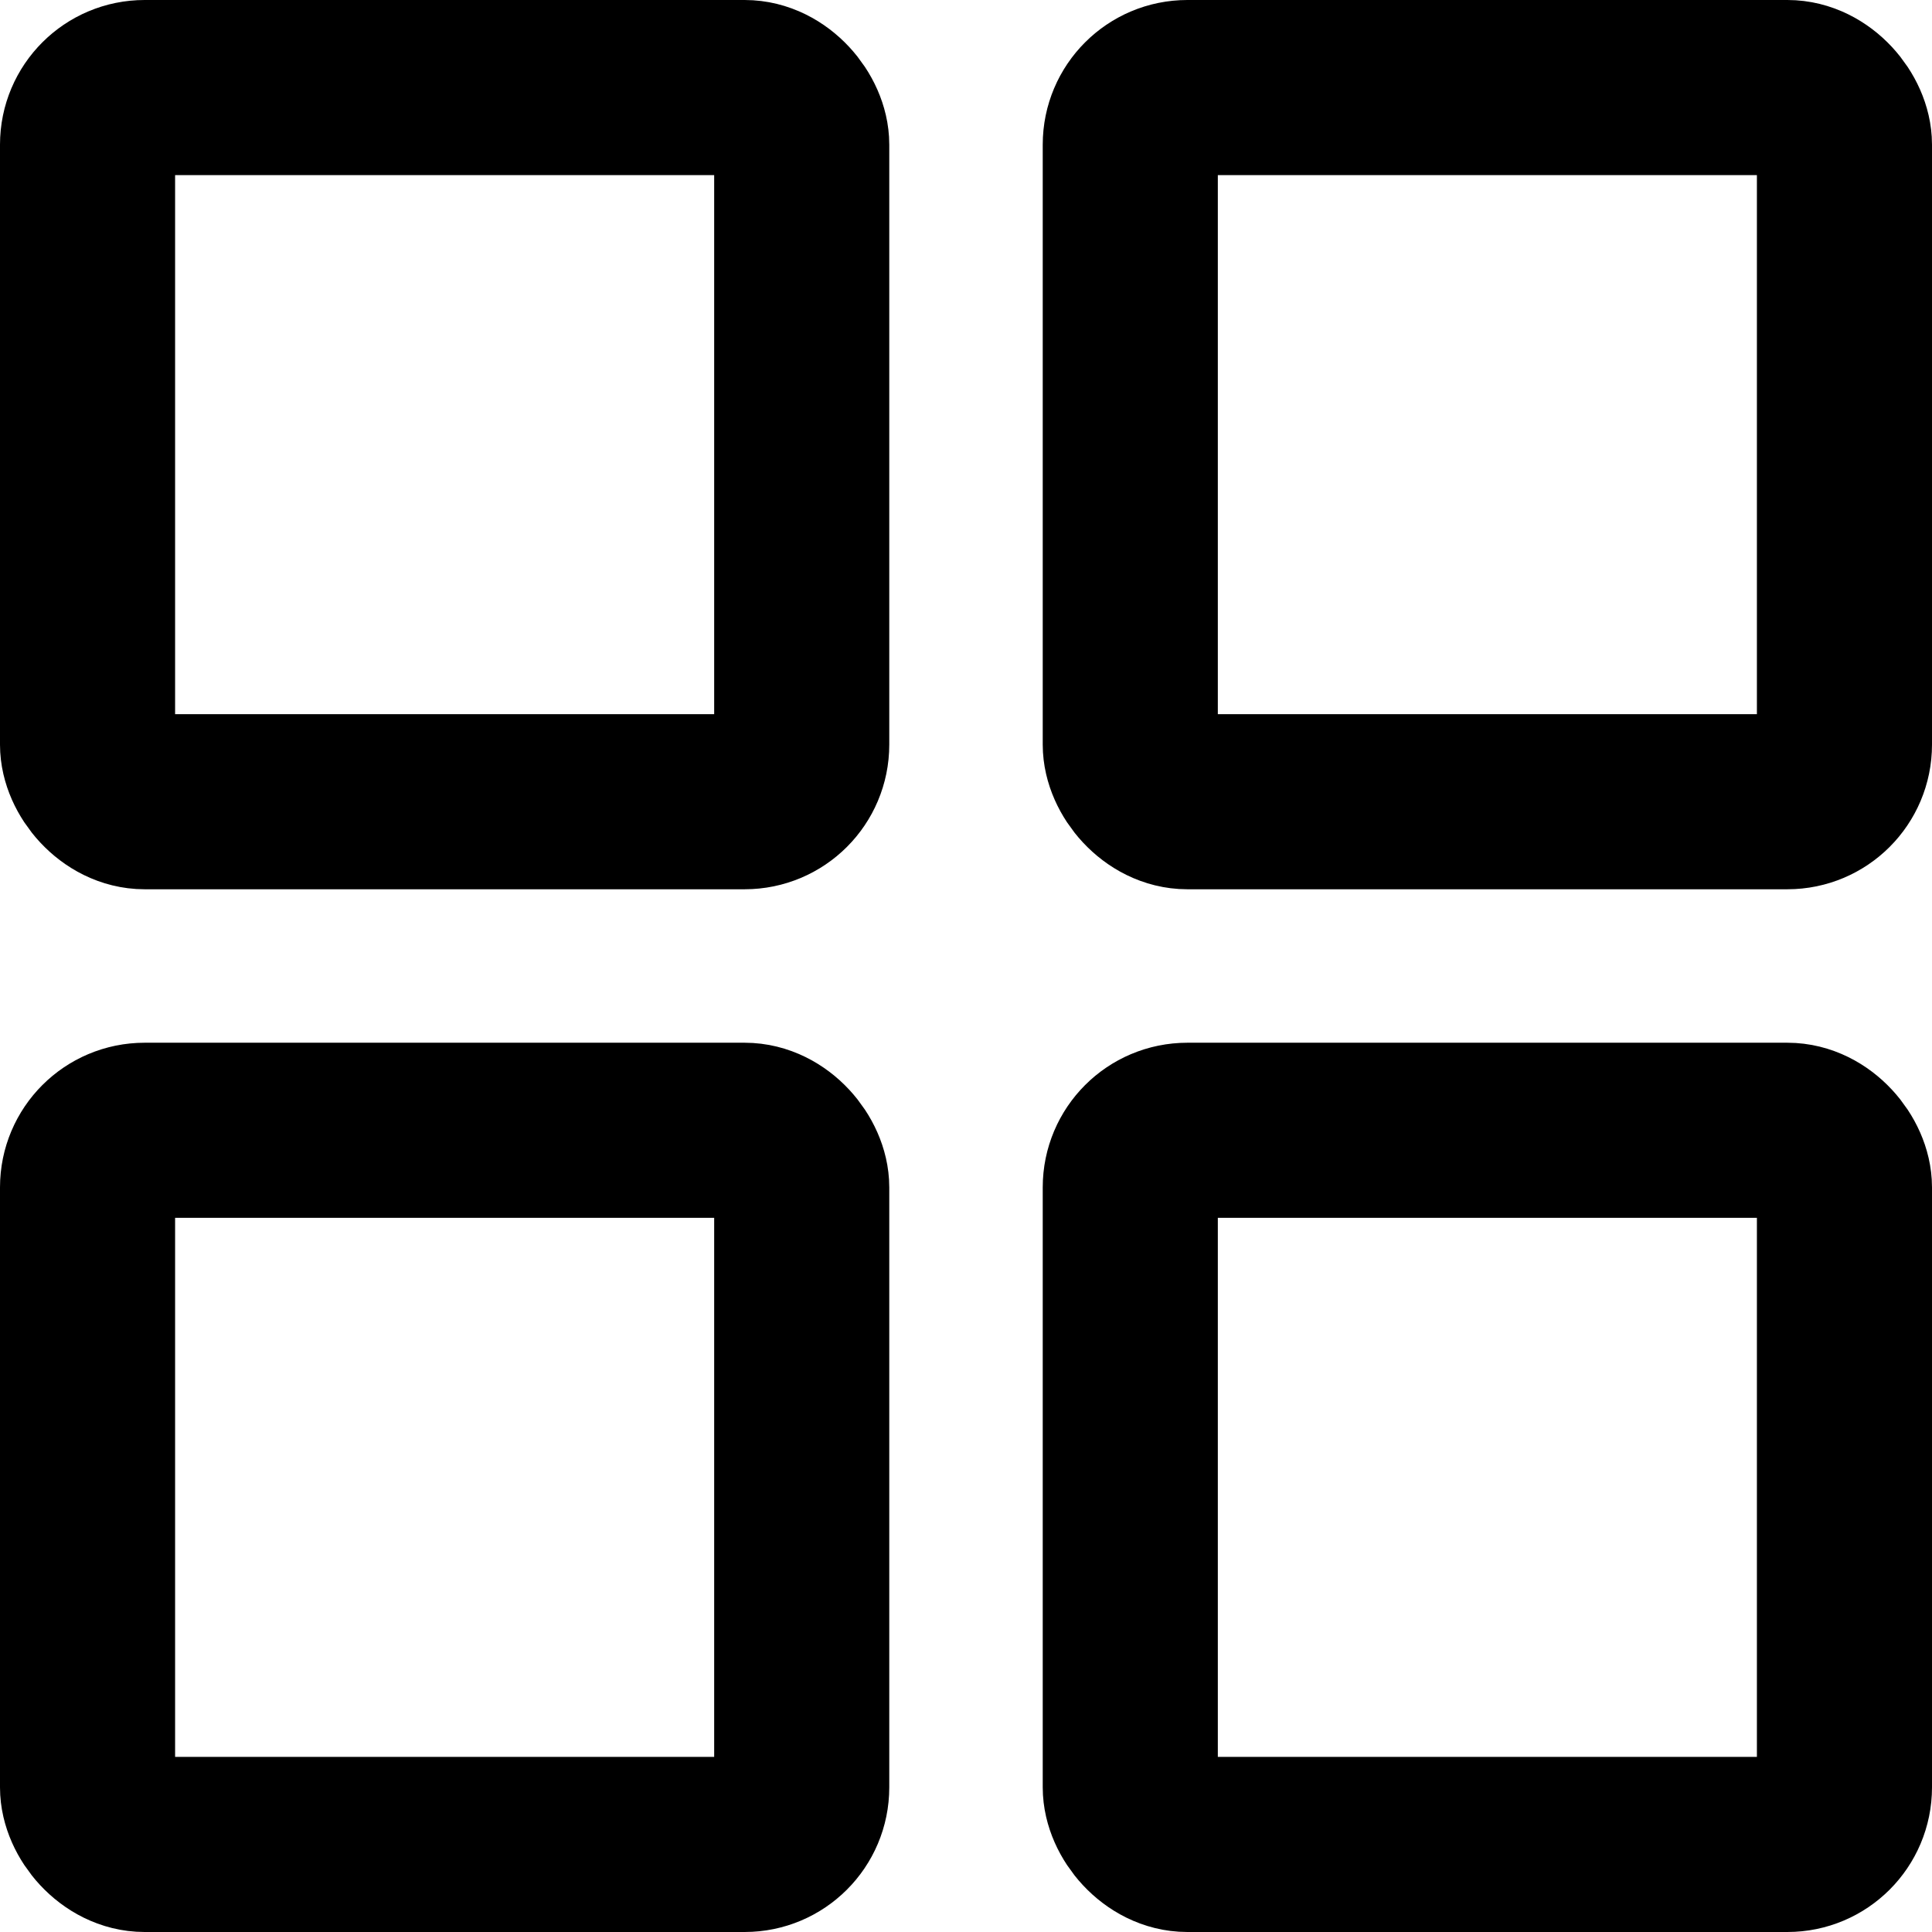 <?xml version="1.0" encoding="UTF-8"?>
<!DOCTYPE svg PUBLIC "-//W3C//DTD SVG 1.1//EN" "http://www.w3.org/Graphics/SVG/1.1/DTD/svg11.dtd">
<!-- Creator: CorelDRAW 2020 (64-Bit) -->
<svg xmlns="http://www.w3.org/2000/svg" xml:space="preserve" width="69px" height="69px" version="1.1" style="shape-rendering:geometricPrecision; text-rendering:geometricPrecision; image-rendering:optimizeQuality; fill-rule:evenodd; clip-rule:evenodd"
viewBox="0 0 1964 1964"
 xmlns:xlink="http://www.w3.org/1999/xlink"
 xmlns:xodm="http://www.corel.com/coreldraw/odm/2003">
 <defs>
  <style type="text/css">
   <![CDATA[
    .str0 {stroke:black;stroke-width:178;stroke-miterlimit:2.613}
    .fil0 {fill:none}
   ]]>
  </style>
 </defs>
 <g id="Capa_x0020_1">
  <g id="_1478200667504">
   <rect class="fil0 str0" x="89" y="89" width="726" height="726" rx="58" ry="58"/>
   <rect class="fil0 str0" x="1149" y="89" width="726" height="726" rx="58" ry="58"/>
   <rect class="fil0 str0" x="89" y="1149" width="726" height="726" rx="58" ry="58"/>
   <rect class="fil0 str0" x="1149" y="1149" width="726" height="726" rx="58" ry="58"/>
  </g>
 </g>
</svg>
